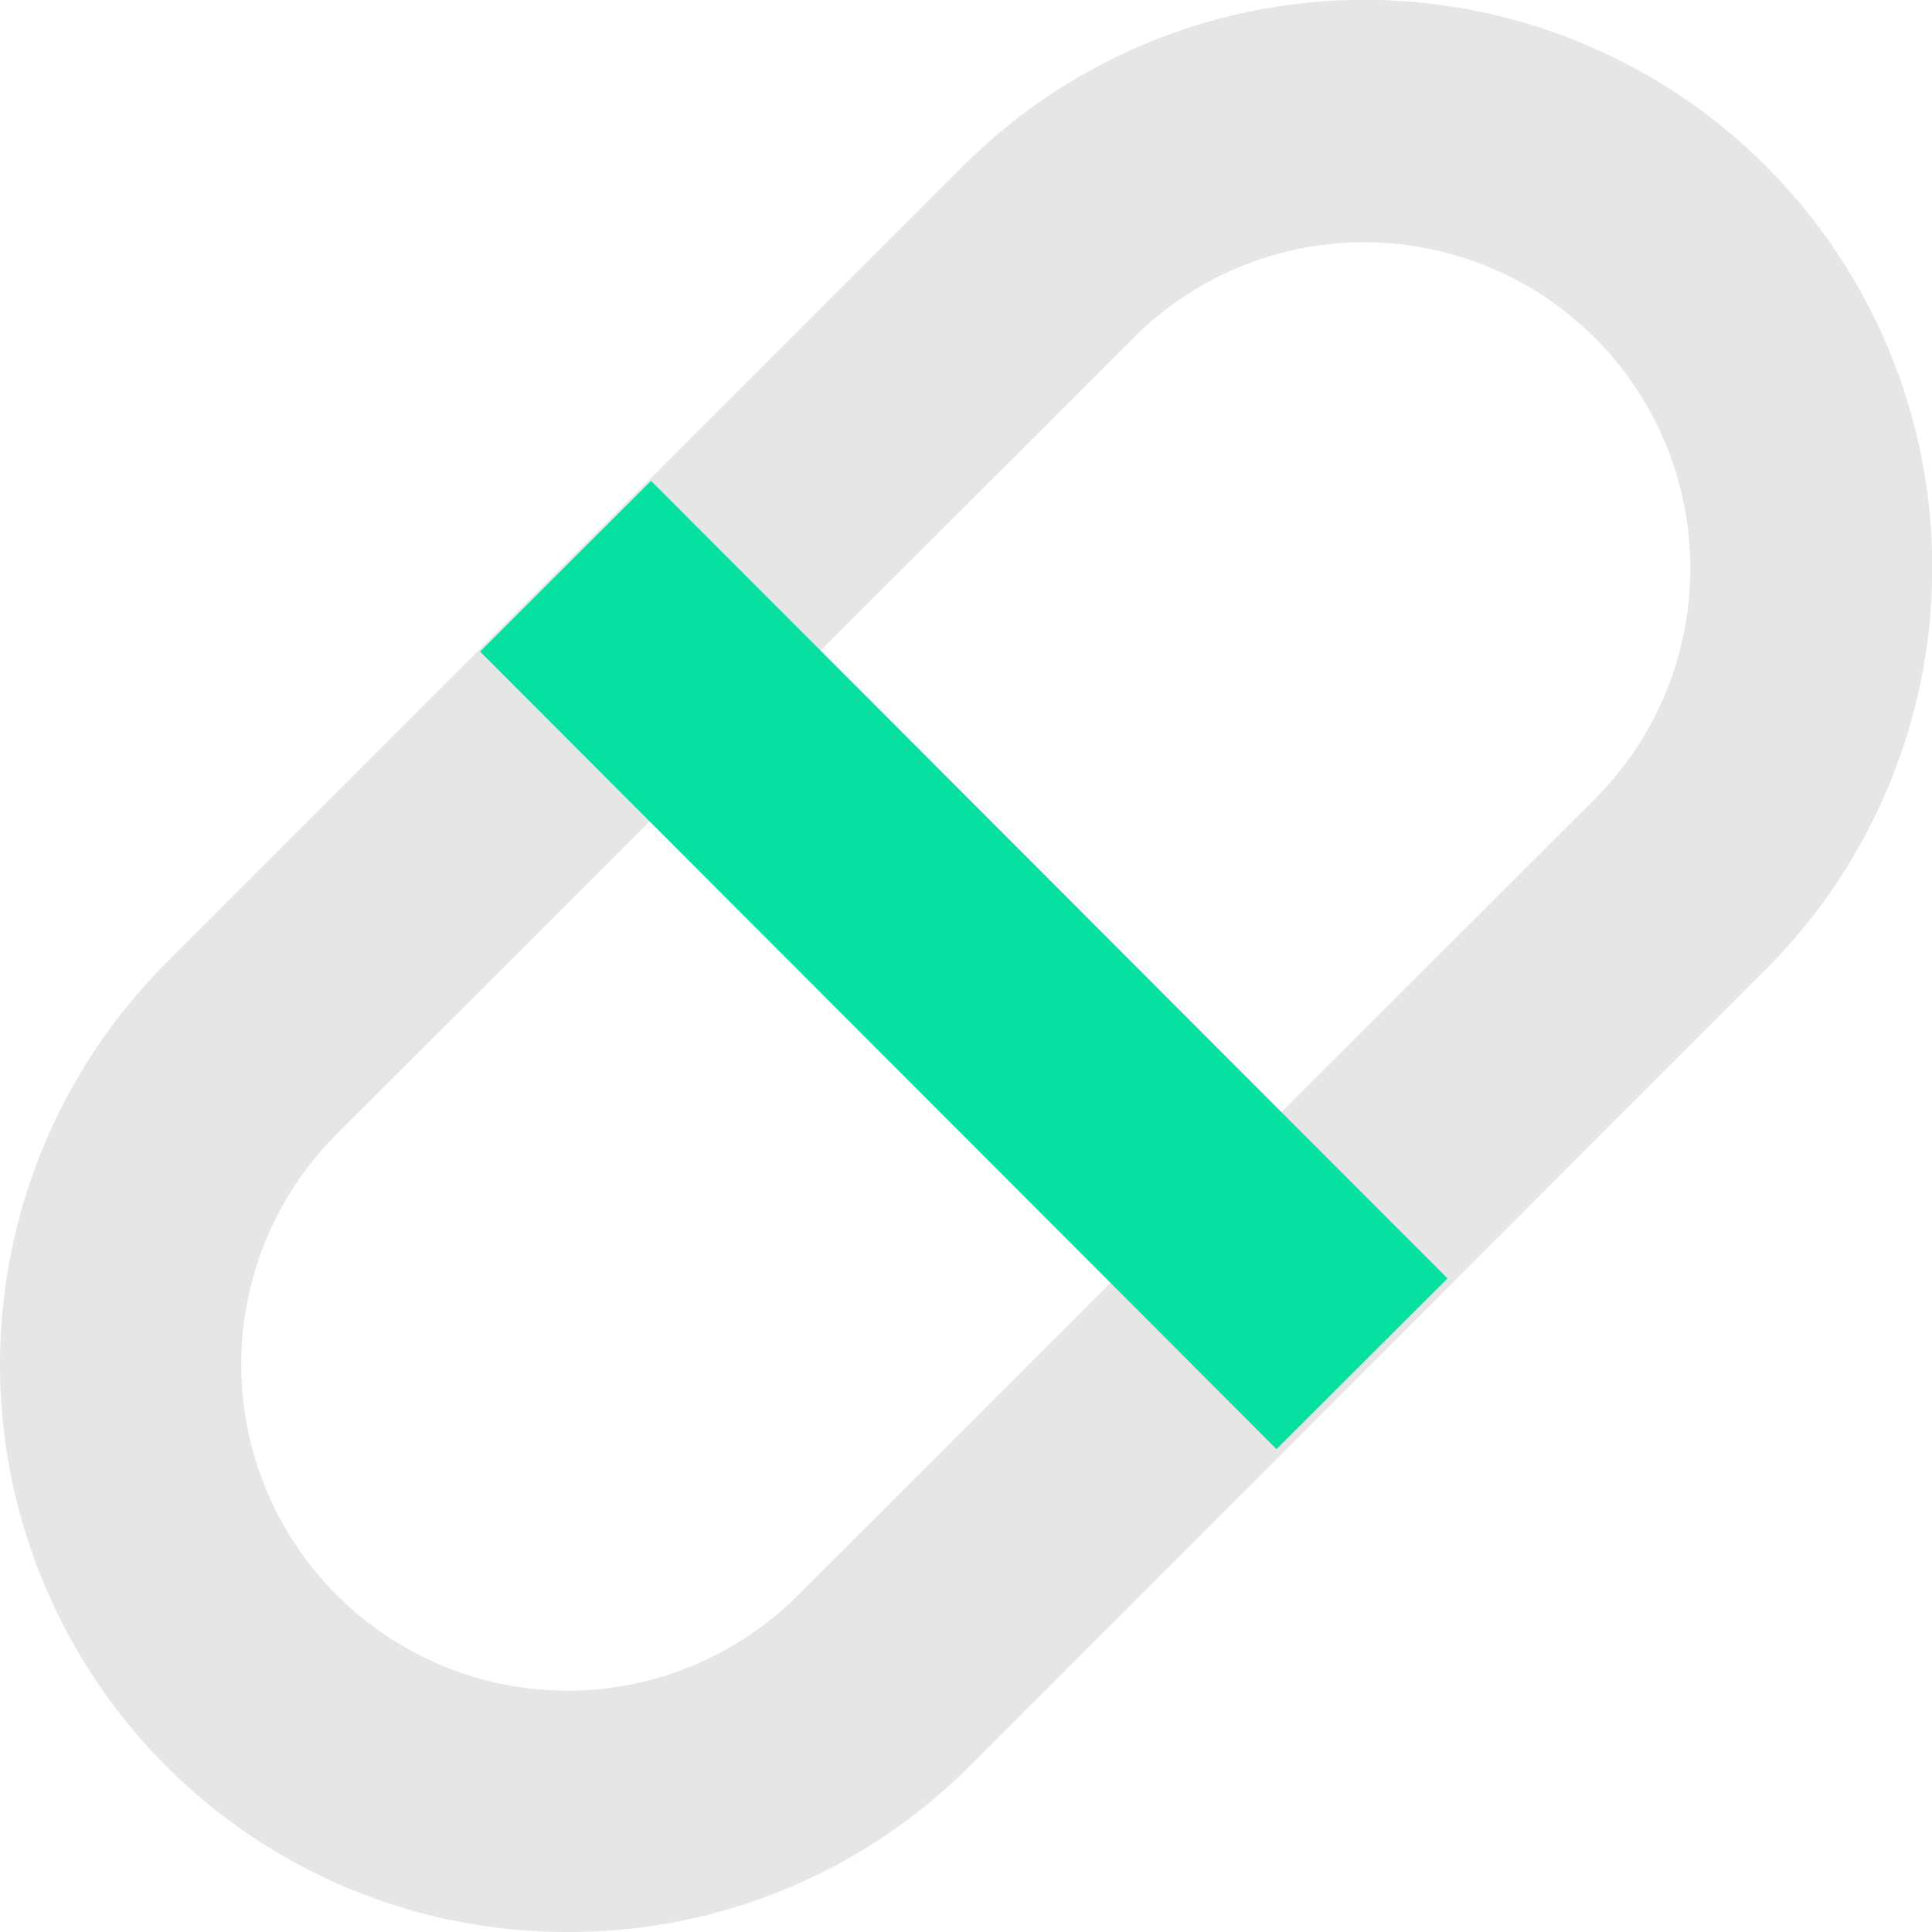 <?xml version="1.0" encoding="UTF-8"?> <svg xmlns="http://www.w3.org/2000/svg" viewBox="0 0 160 160"> <defs> <style>.cls-1{fill:#e6e6e6;}.cls-2{fill:#06e0a1;}</style> </defs> <title>пилюля</title> <g id="Слой_2" data-name="Слой 2"> <g id="Слой_1-2" data-name="Слой 1"> <path class="cls-1" d="M27.9,132.1a27,27,0,0,0,38.2,0l66-65.95A27,27,0,1,0,93.85,28L27.9,93.9a27,27,0,0,0,0,38.21ZM47,160a46.87,46.87,0,0,1-33.25-13.75h0a47.07,47.07,0,0,1,0-66.49l66-66a47,47,0,1,1,66.5,66.5l-65.95,66A46.87,46.87,0,0,1,47,160"></path> <rect class="cls-2" x="69.82" y="33.25" width="20.01" height="93.34" transform="translate(-33.14 79.77) rotate(-44.96)"></rect> </g> </g> </svg> 